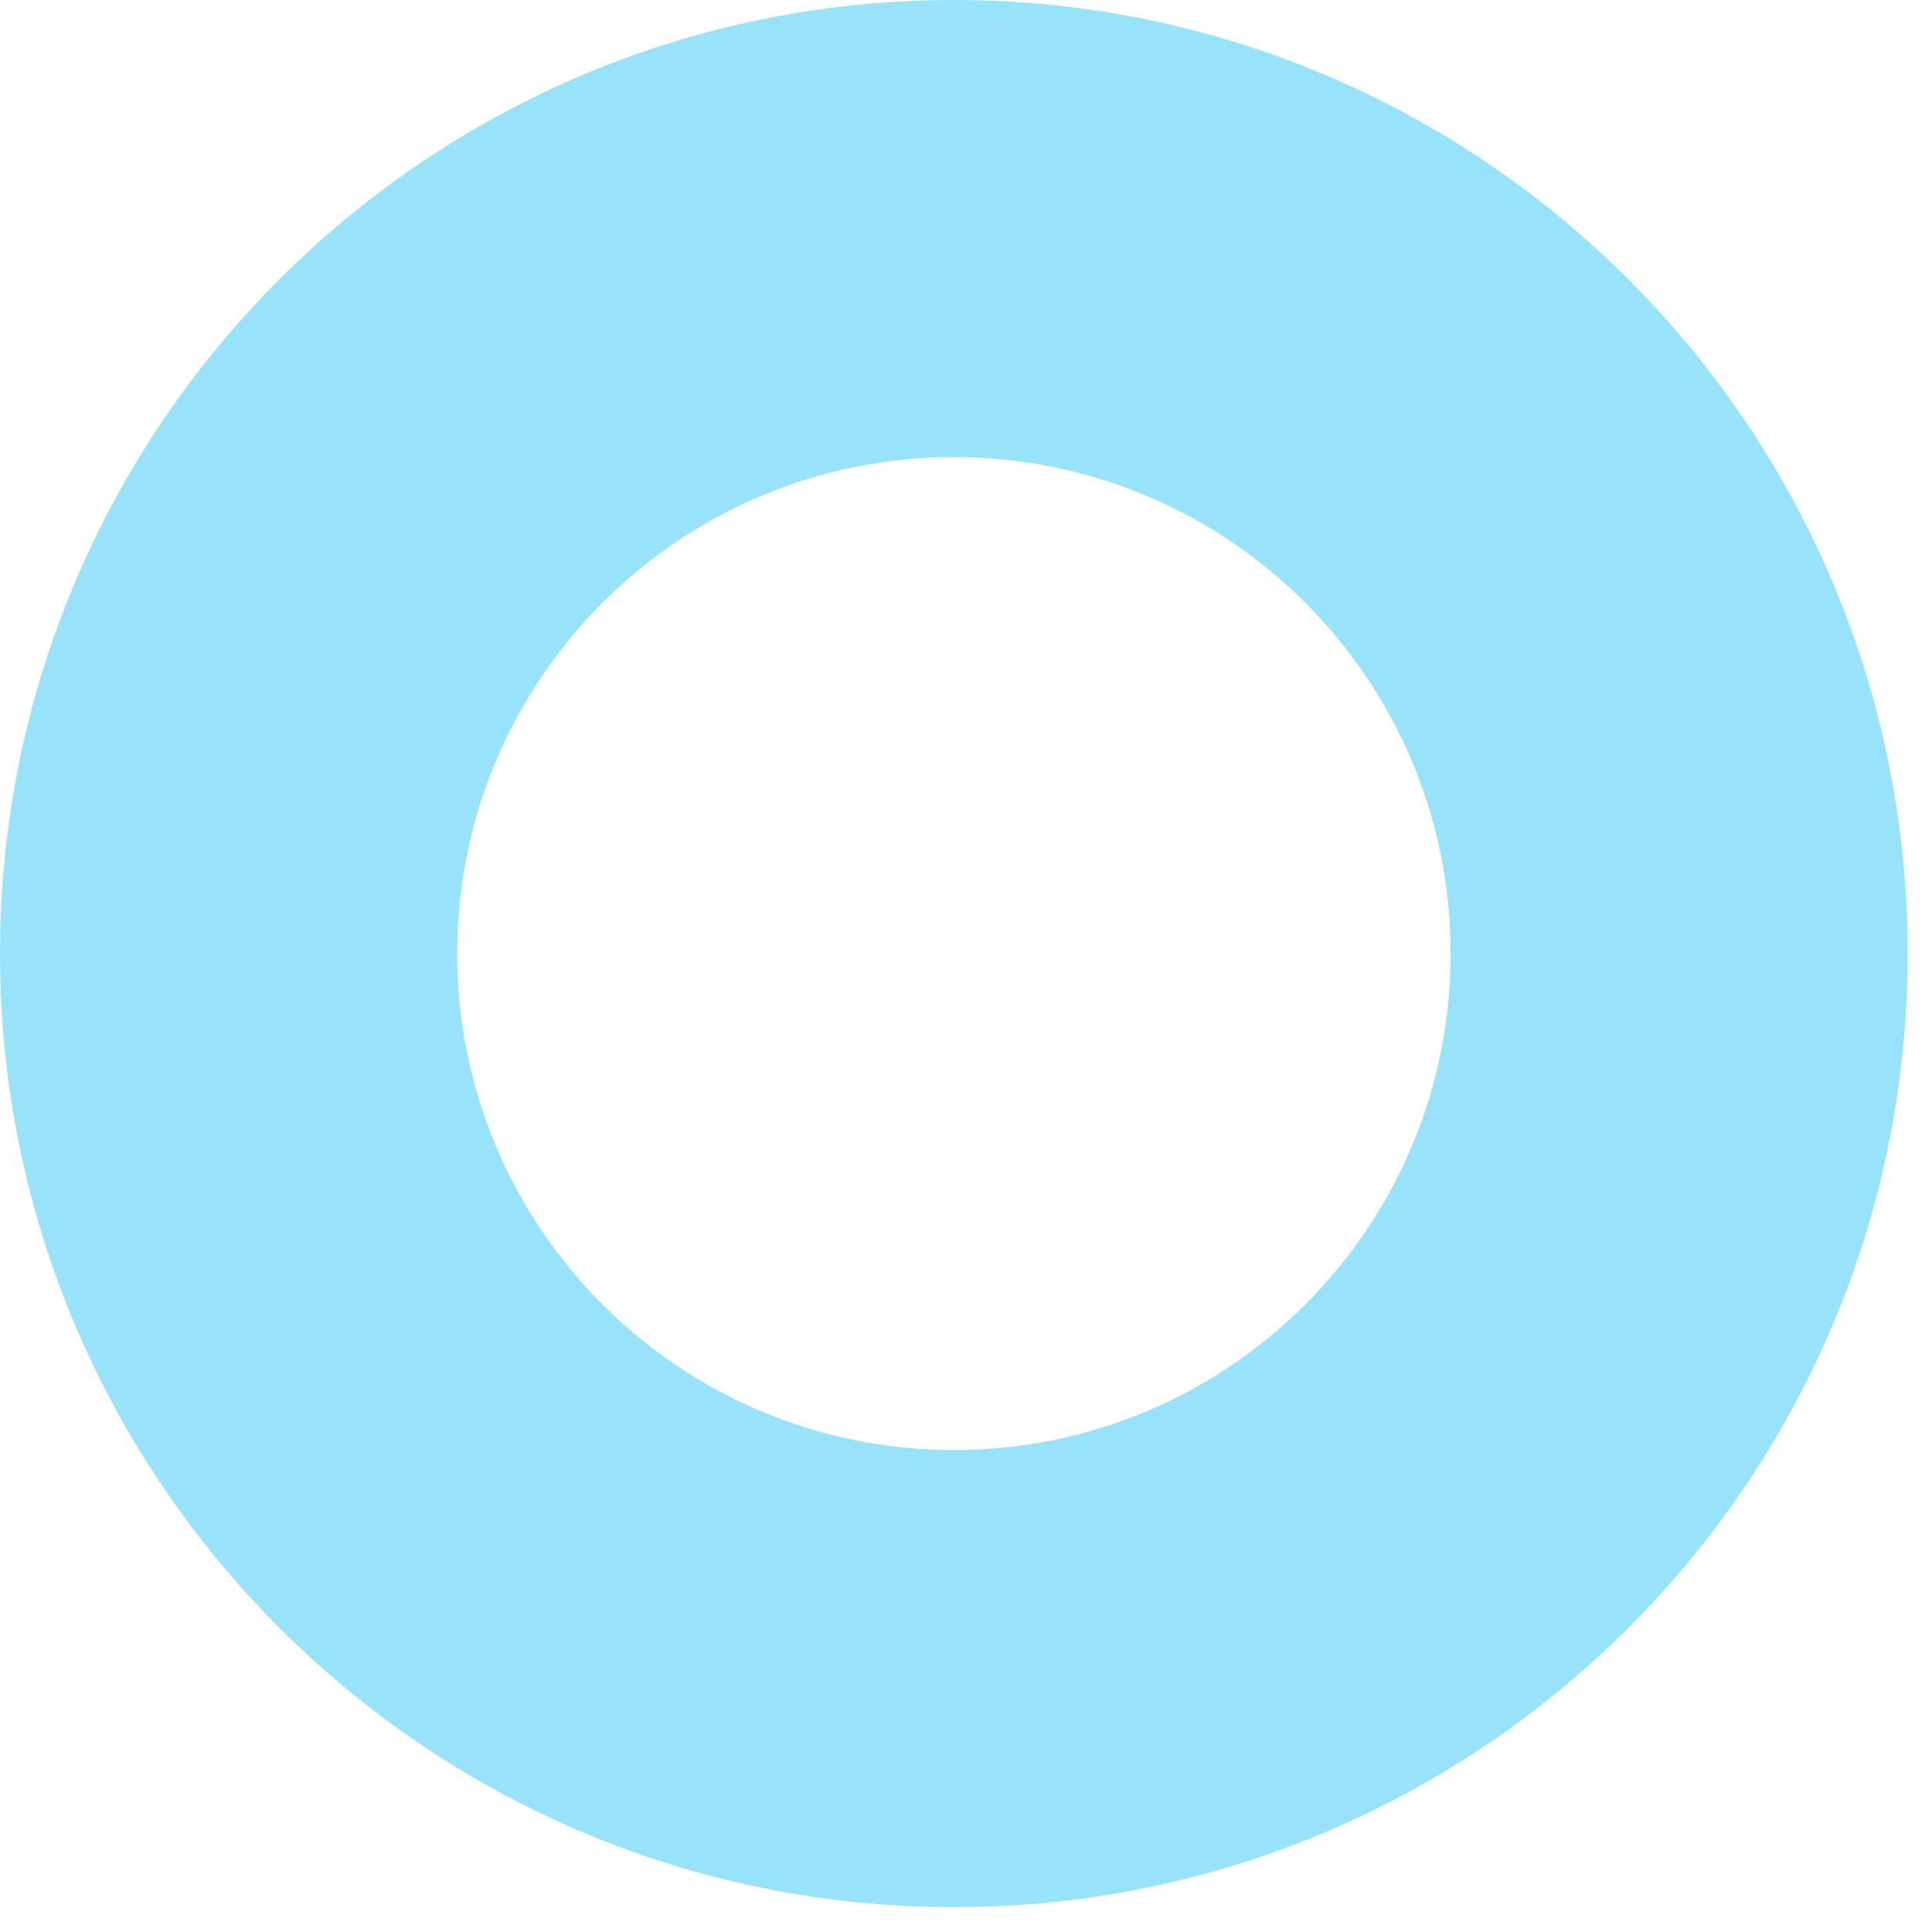 <?xml version="1.0" encoding="utf-8"?>
<svg xmlns="http://www.w3.org/2000/svg" fill="none" height="100%" overflow="visible" preserveAspectRatio="none" style="display: block;" viewBox="0 0 20 20" width="100%">
<path clip-rule="evenodd" d="M19.748 9.872C19.748 15.324 15.329 19.743 9.875 19.743C4.422 19.743 0 15.324 0 9.872C0 4.42 4.422 0 9.875 0C15.329 0 19.748 4.42 19.748 9.872ZM9.875 15.011C12.714 15.011 15.017 12.71 15.017 9.872C15.017 7.033 12.714 4.732 9.875 4.732C7.035 4.732 4.733 7.033 4.733 9.872C4.733 12.71 7.035 15.011 9.875 15.011Z" fill="#00B9F2" fill-rule="evenodd" id="Vector" opacity="0.4"/>
</svg>